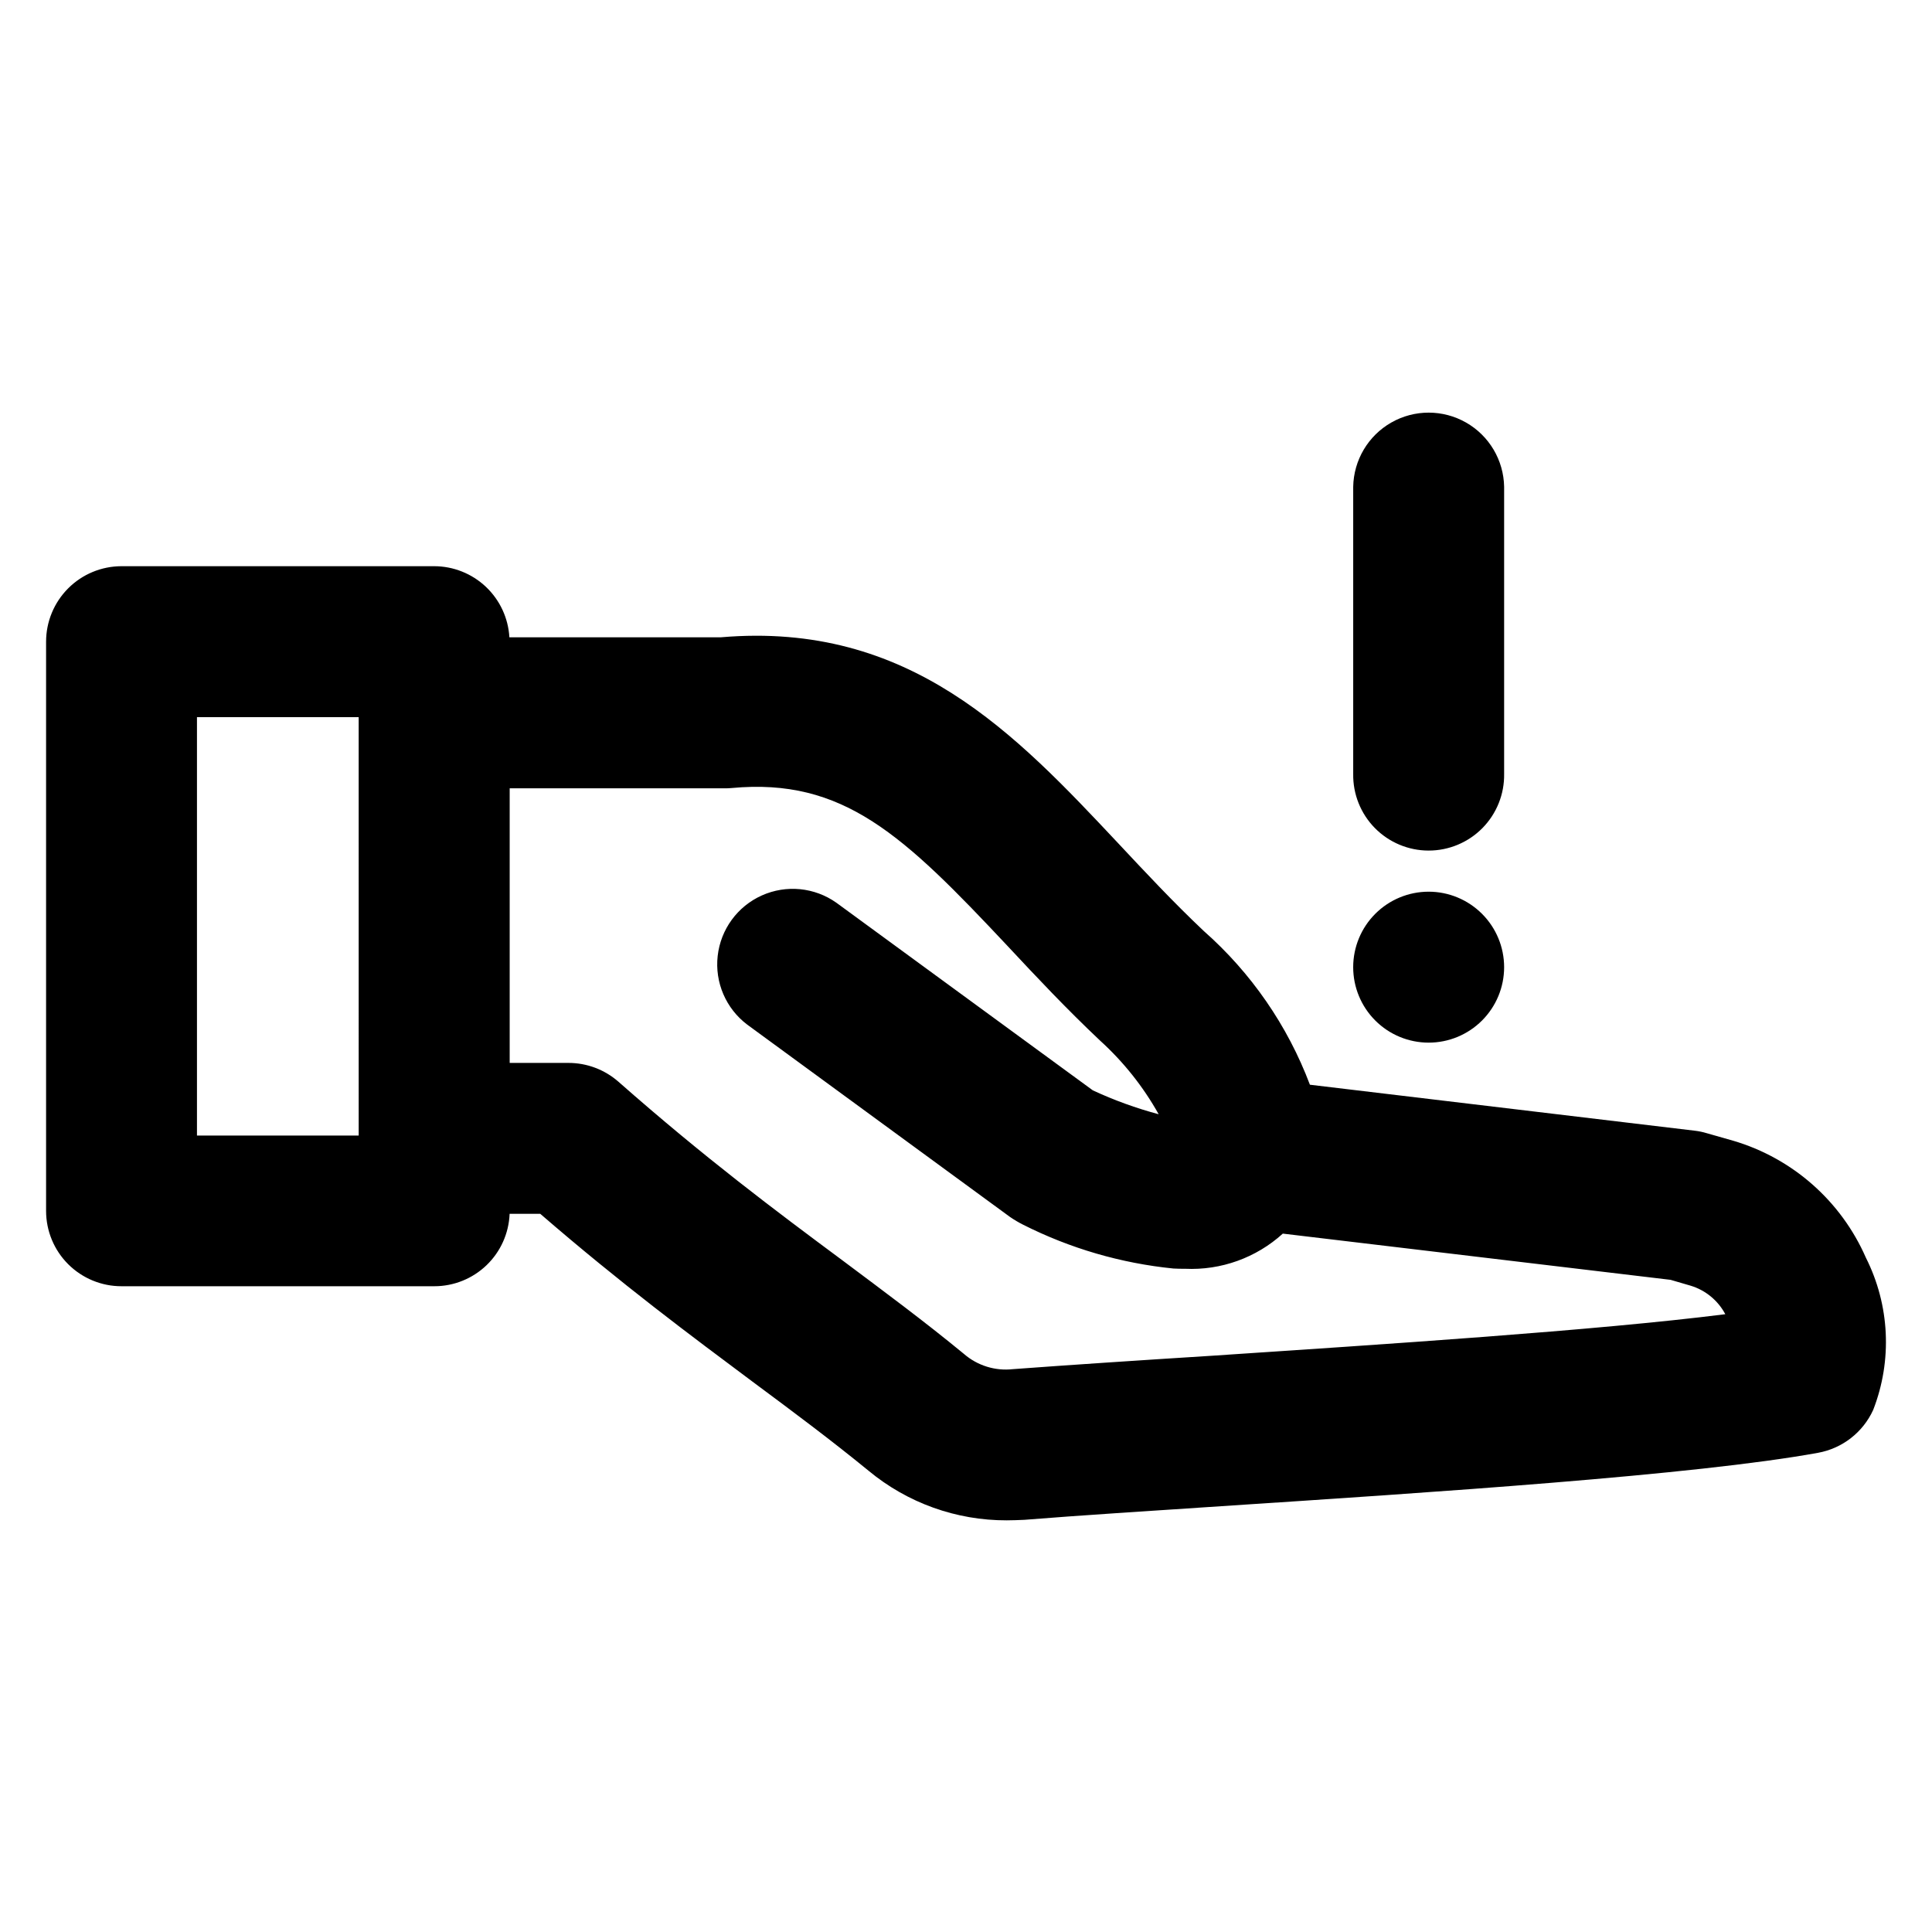<?xml version="1.0" encoding="UTF-8"?>
<!-- Uploaded to: ICON Repo, www.iconrepo.com, Generator: ICON Repo Mixer Tools -->
<svg fill="#000000" width="800px" height="800px" version="1.1" viewBox="144 144 512 512" xmlns="http://www.w3.org/2000/svg">
 <path d="m542.61 400.31c0 5.305-2.109 10.391-5.859 14.141s-8.836 5.859-14.141 5.859-10.395-2.109-14.145-5.859-5.856-8.836-5.856-14.141c0-5.305 2.106-10.395 5.856-14.145s8.84-5.859 14.145-5.859c5.301 0.004 10.387 2.113 14.137 5.863 3.754 3.75 5.859 8.836 5.863 14.141zm0-51.227c0.09 5.359-1.98 10.531-5.738 14.355-3.762 3.82-8.898 5.973-14.262 5.973-5.359 0-10.496-2.152-14.258-5.973-3.758-3.824-5.828-8.996-5.738-14.355v-76.059c0.117-7.066 3.953-13.547 10.094-17.047 6.137-3.5 13.668-3.5 19.809 0s9.977 9.98 10.094 17.047zm-77.672 154.22c46.117-3.082 101.73-6.668 136.29-11.023-1.934-3.633-5.231-6.352-9.168-7.551l-5.34-1.559-102.76-12.25c-7.059 6.41-16.371 9.762-25.898 9.32-1.012 0-2.047 0-3.113-0.07-13.887-1.395-27.391-5.336-39.848-11.629-1.195-0.602-2.348-1.285-3.449-2.043l-69.621-50.957c-5.652-4.262-8.633-11.191-7.836-18.223 0.793-7.035 5.246-13.125 11.703-16.016 6.461-2.894 13.969-2.16 19.746 1.93l67.973 49.727h-0.004c5.621 2.609 11.457 4.727 17.445 6.328-4.082-7.297-9.32-13.883-15.512-19.504-8.938-8.434-16.793-16.793-24.422-24.969-27.711-29.523-43.555-44.758-73.285-41.973h0.004c-0.629 0.059-1.258 0.082-1.887 0.07h-56.883v72.773h15.574c4.863-0.004 9.559 1.762 13.219 4.961 22.941 20.207 41.508 34.086 59.461 47.418 11.094 8.301 21.57 16.051 32.152 24.762 3.562 3.082 8.254 4.539 12.938 4.016 14.625-1.082 33.012-2.312 52.547-3.539zm-225.88-58.371h-42.859v-110.88h42.855zm364.22 1.363-6.934-1.977h-0.004c-1.059-0.324-2.148-0.551-3.25-0.676l-101.95-12.18c-5.914-15.676-15.574-29.664-28.137-40.746-8.062-7.617-15.5-15.582-22.715-23.293-27.137-28.887-55.207-58.82-105.23-54.535h-56.066c-0.293-5.09-2.519-9.875-6.227-13.379-3.703-3.5-8.609-5.457-13.707-5.461h-82.859c-5.301 0.008-10.383 2.117-14.129 5.867-3.746 3.75-5.852 8.832-5.856 14.133v150.88c0.008 5.297 2.117 10.371 5.867 14.109 3.75 3.738 8.832 5.836 14.129 5.828h82.887c5.16 0 10.121-1.996 13.844-5.574 3.723-3.578 5.91-8.457 6.113-13.613h8.125c21.637 18.711 39.957 32.312 56.27 44.492 10.723 7.957 20.848 15.508 30.742 23.602 10.289 8.523 23.242 13.172 36.605 13.133 1.555 0 3.106-0.07 4.676-0.137 14.387-1.16 32.699-2.312 52.098-3.609 56.02-3.672 125.73-8.23 158.22-14.148 6.445-1.168 11.91-5.418 14.629-11.375 5.102-13.113 4.394-27.777-1.941-40.34-6.578-15.027-19.465-26.375-35.203-31.004z" fill-rule="evenodd"/>
</svg>